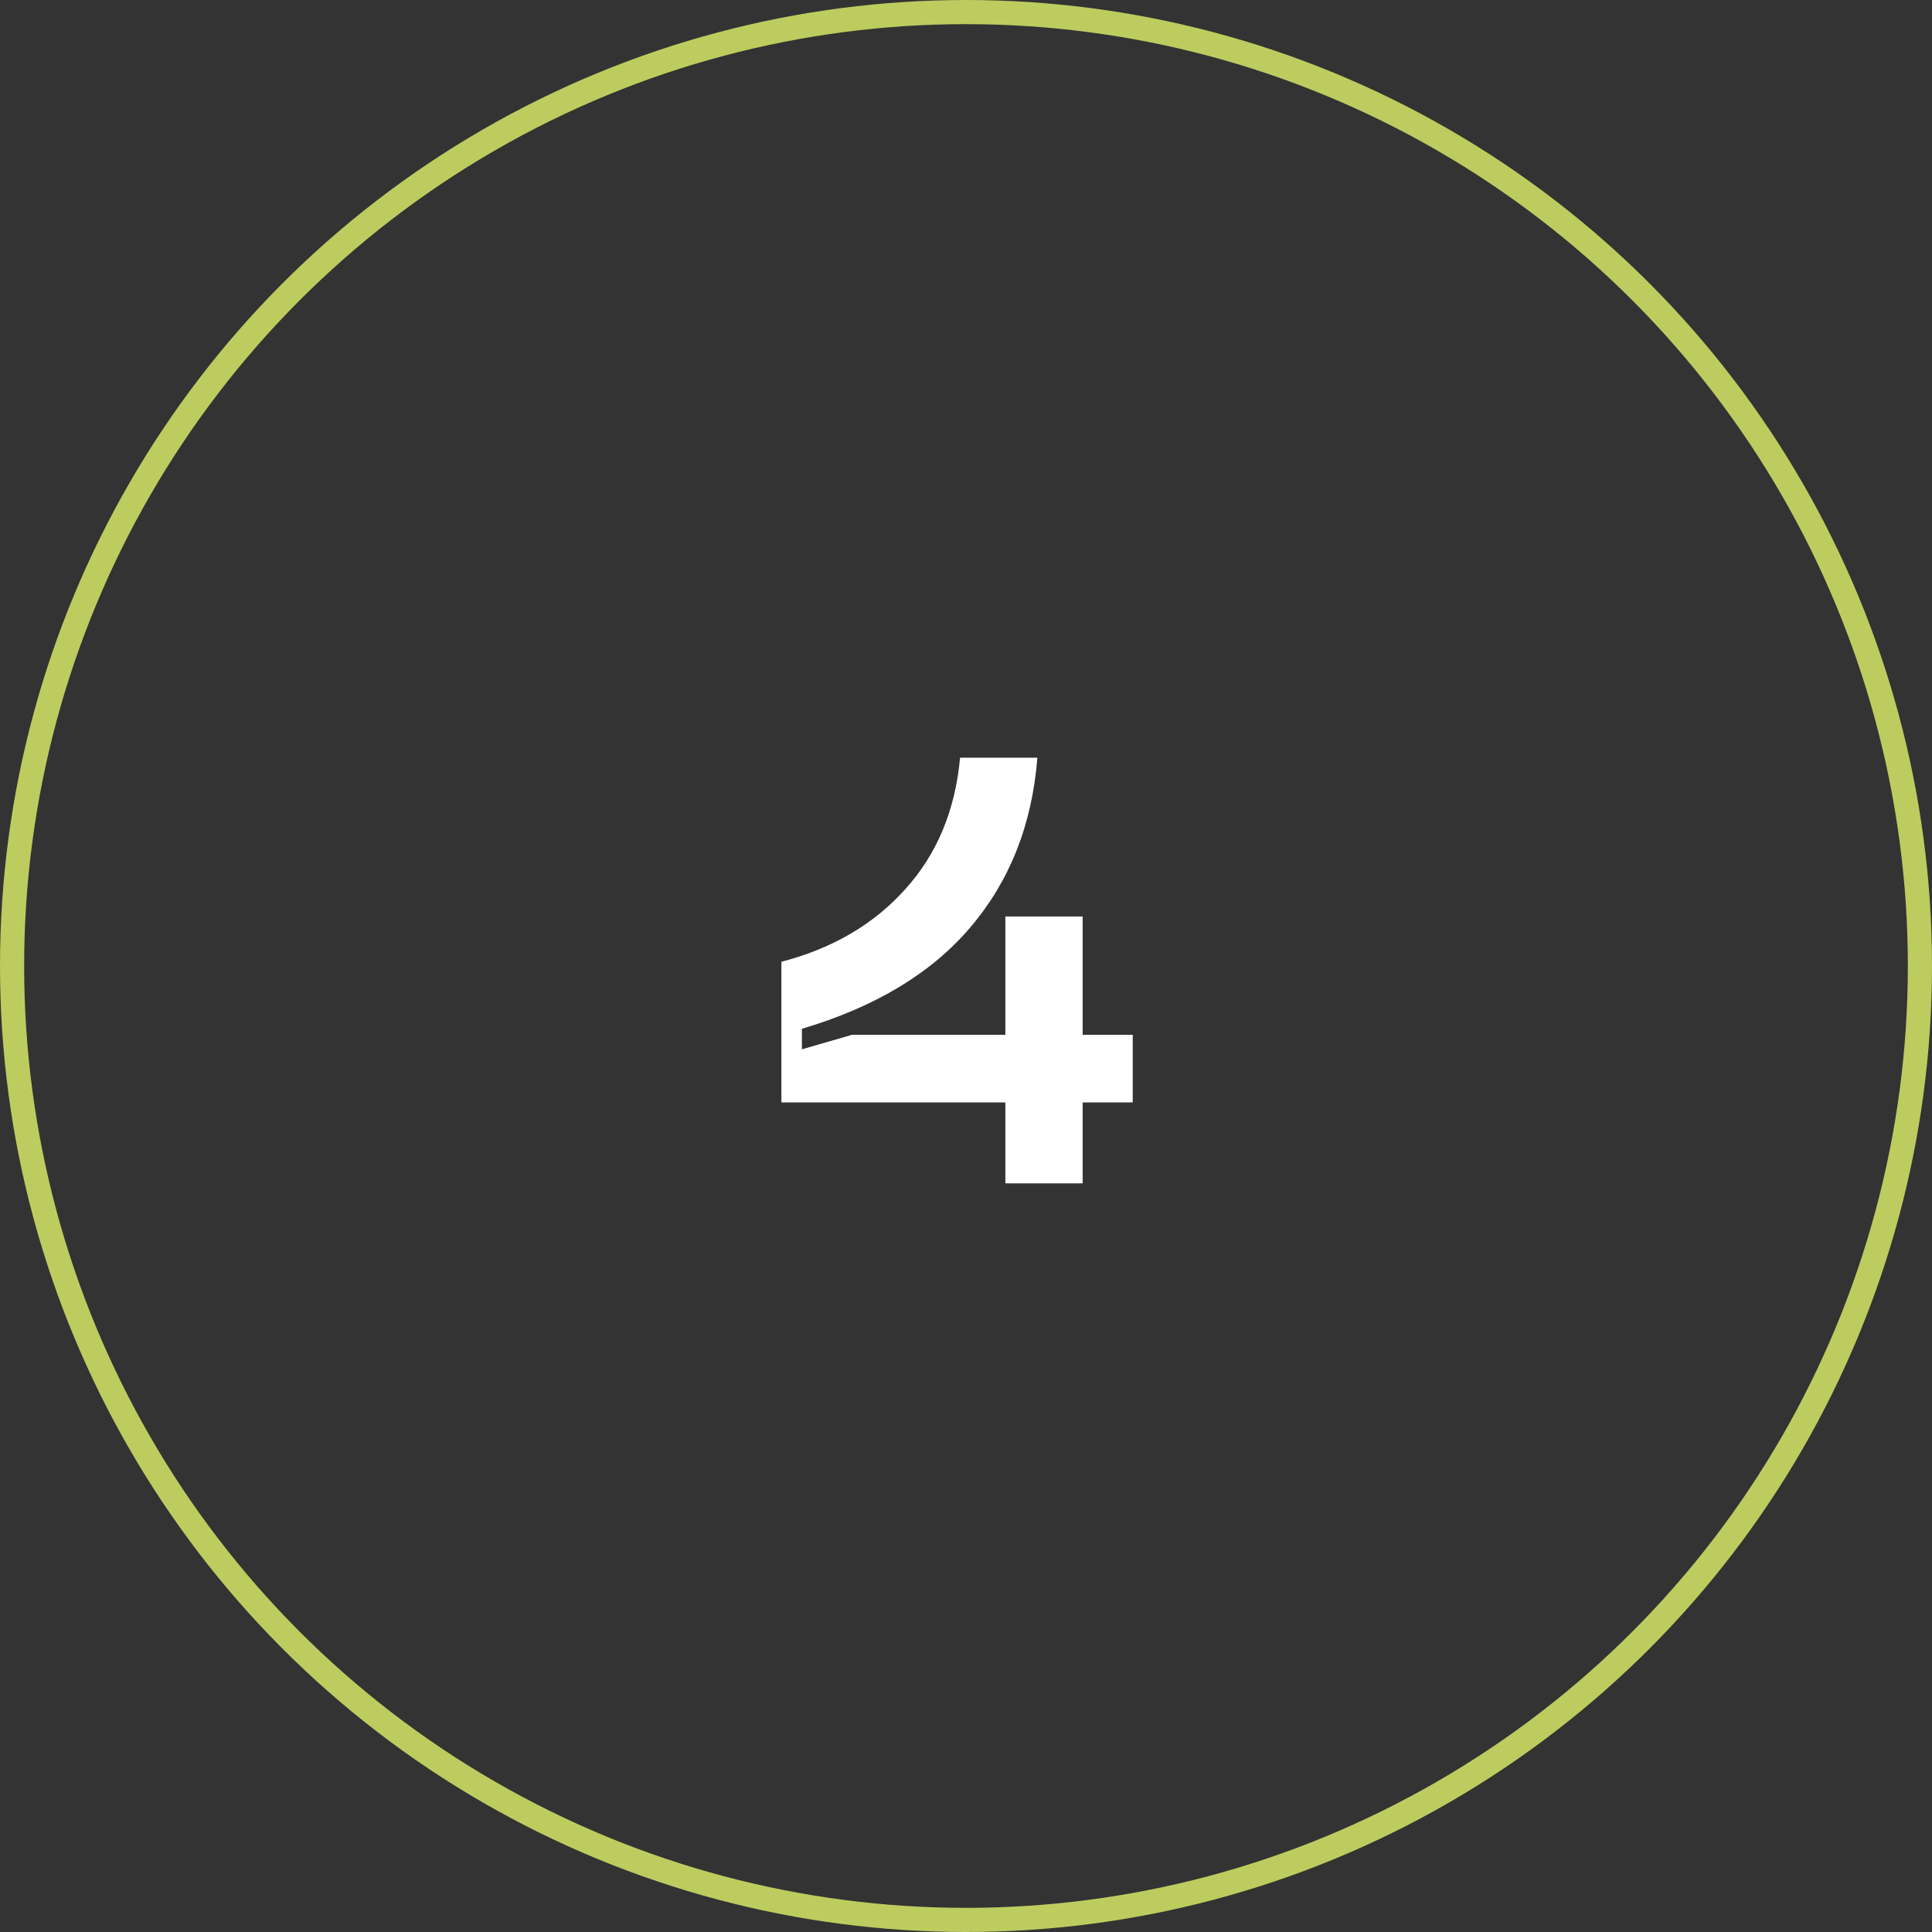 <?xml version="1.0" encoding="UTF-8"?> <svg xmlns="http://www.w3.org/2000/svg" width="80" height="80" viewBox="0 0 80 80" fill="none"><rect x="0" y="0" width="80" height="80" fill="#333333" stroke="none"/> <circle cx="40" cy="40" r="39.5" stroke="#BDCC5F"></circle> <path d="M46.904 42.85V45.65H44.83V49H41.63V45.65H32.355V39.825C34.471 39.275 36.179 38.275 37.48 36.825C38.796 35.375 39.554 33.558 39.755 31.375H42.955C42.738 34.142 41.813 36.483 40.179 38.4C38.563 40.3 36.238 41.7 33.205 42.6V43.45L35.279 42.85H41.63V37.95H44.83V42.85H46.904Z" fill="white"></path> </svg> 